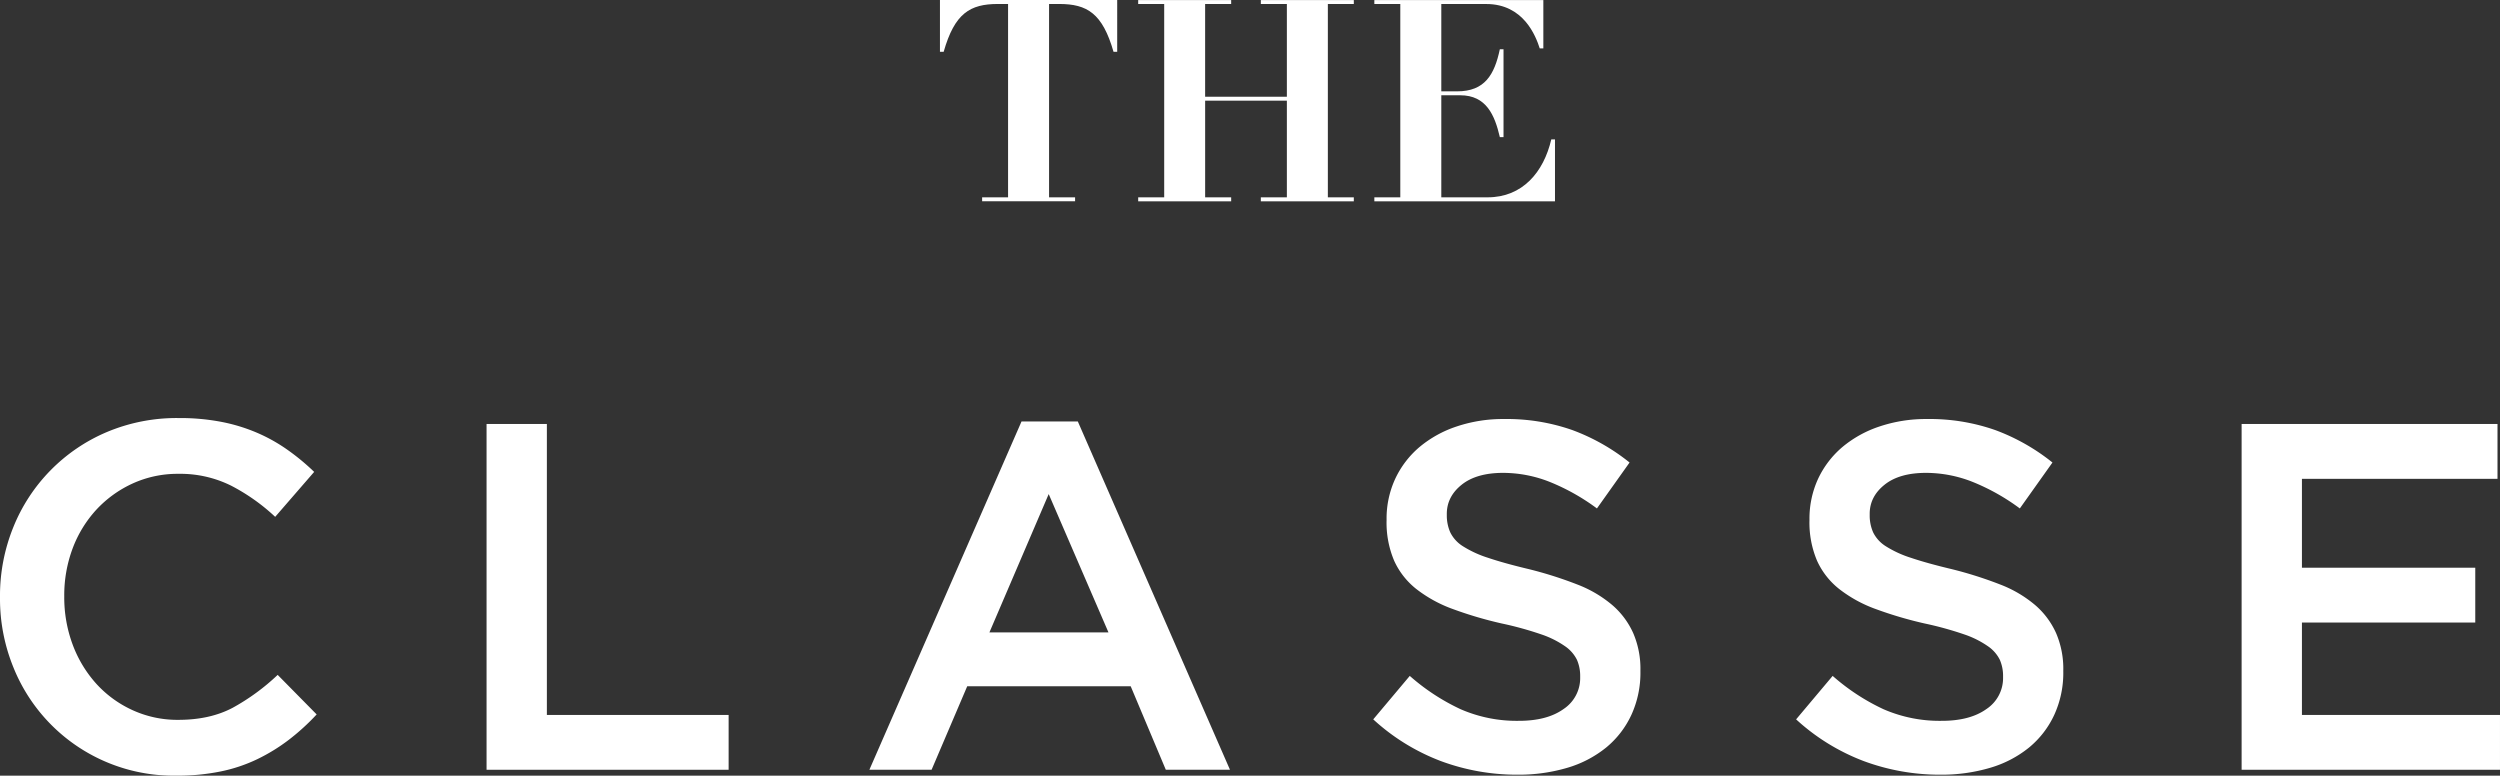 <svg id="logo_theclasse" xmlns="http://www.w3.org/2000/svg" width="1008.242" height="312.821" viewBox="0 0 1008.242 312.821">
  <rect x="0" y="0" width="1008.242" height="312.821" fill="#333333" stroke="none"/>
  <g id="グループ_5778" data-name="グループ 5778" transform="translate(379.078 0)">
    <path id="パス_18790" data-name="パス 18790" d="M315.874,1.606h-4.082c-11.287,0-17.462,3.769-21.892,19.274h-1.5V0h71.484V20.88H358.4c-4.448-15.5-10.622-19.274-21.911-19.274h-4.084V79.574H342.9V81.18h-37.49V79.574h10.466Z" transform="translate(-288.4)" fill="#fff"/>
    <path id="パス_18791" data-name="パス 18791" d="M331.306.006h37.5V1.612h-10.5V39.007h32.965V1.612h-10.5V.006h37.5V1.612h-10.47V79.571h10.47v1.615h-37.5V79.571h10.5V40.591H358.311v38.98h10.5v1.615h-37.5V79.571h10.488V1.612H331.306Z" transform="translate(-251.36 0.011)" fill="#fff"/>
    <path id="パス_18792" data-name="パス 18792" d="M382.423.006h68.156V19.5h-1.456c-1.617-5.01-6.522-17.89-21.546-17.89H409.428v35.22h6.382c11.18,0,15.053-6.73,17.227-16.984h1.483V55.3h-1.483c-2.068-8.9-5.46-16.884-15.977-16.884h-7.632V79.571h18.707c14.019,0,22.572-10.143,25.651-23.369h1.488V81.186h-72.85V79.571h10.465V1.612H382.423Z" transform="translate(-207.232 0.009)" fill="#fff"/>
  </g>
  <g id="グループ_5779" data-name="グループ 5779" transform="translate(0 168.599)">
    <path id="パス_18789" data-name="パス 18789" d="M71.135,252.541a69.644,69.644,0,0,1-65.709-43.62A73.238,73.238,0,0,1,0,180.822v-.391a73.573,73.573,0,0,1,5.326-27.983,70.063,70.063,0,0,1,37.71-38.46,72.575,72.575,0,0,1,29.108-5.668,88.216,88.216,0,0,1,17.412,1.592,70.221,70.221,0,0,1,14.439,4.484,67.213,67.213,0,0,1,12.162,6.885,90.548,90.548,0,0,1,10.545,8.752l-15.721,18.13A79.247,79.247,0,0,0,93.241,135.6a46.107,46.107,0,0,0-21.322-4.786A43.619,43.619,0,0,0,53.5,134.71a46.042,46.042,0,0,0-14.646,10.569A47.977,47.977,0,0,0,29.29,160.9a53.893,53.893,0,0,0-3.376,19.138v.393a54.61,54.61,0,0,0,3.376,19.22,49.068,49.068,0,0,0,9.561,15.838A44.781,44.781,0,0,0,53.5,226.142a43.48,43.48,0,0,0,18.422,3.892q12.751,0,21.937-4.876A87.83,87.83,0,0,0,111.988,211.9l15.72,15.946A90.313,90.313,0,0,1,116.455,238.1a73.409,73.409,0,0,1-12.644,7.77,63.239,63.239,0,0,1-14.872,4.984,86.834,86.834,0,0,1-17.8,1.693" transform="translate(0 -108.32)" fill="#fff"/>
    <path id="パス_18793" data-name="パス 18793" d="M132.643,109.931h24.324V227.279h73.3v22.106H132.643Z" transform="translate(63.584 -107.542)" fill="#fff"/>
    <path id="パス_18794" data-name="パス 18794" d="M298.361,109.255h22.707L382.426,249.7H356.545l-14.155-33.66H276.465L262.1,249.7H237.011Zm35.069,85.072-24.107-55.791-23.915,55.791Z" transform="translate(113.614 -107.874)" fill="#fff"/>
    <path id="パス_18795" data-name="パス 18795" d="M432.532,252.022a88.031,88.031,0,0,1-30.884-5.484,84.6,84.6,0,0,1-27.282-16.829L389.1,212.18a85.647,85.647,0,0,0,20.521,13.444,56.648,56.648,0,0,0,23.507,4.676c7.576,0,13.57-1.584,18.02-4.777a14.944,14.944,0,0,0,6.677-12.753v-.391a16.248,16.248,0,0,0-1.3-6.676,14.338,14.338,0,0,0-4.793-5.477,38,38,0,0,0-9.578-4.786,136.2,136.2,0,0,0-15.88-4.383,158.11,158.11,0,0,1-19.886-5.868,53.555,53.555,0,0,1-14.556-7.978,30.625,30.625,0,0,1-9.017-11.453,39.325,39.325,0,0,1-3.068-16.337v-.393a38.135,38.135,0,0,1,3.533-16.436,37.74,37.74,0,0,1,9.795-12.753,45.749,45.749,0,0,1,14.954-8.261,58.67,58.67,0,0,1,19.121-2.993,79.68,79.68,0,0,1,27.583,4.477,82.494,82.494,0,0,1,23.013,13.061l-13.162,18.522a85.419,85.419,0,0,0-18.914-10.653,51.223,51.223,0,0,0-18.912-3.693q-10.753,0-16.729,4.784t-5.992,11.745v.41a16.812,16.812,0,0,0,1.4,7.067,13.781,13.781,0,0,0,5.083,5.577,43.5,43.5,0,0,0,10.2,4.685c4.334,1.466,9.811,2.984,16.471,4.568a159.244,159.244,0,0,1,19.481,6.184,48.7,48.7,0,0,1,14.079,8.277,32.355,32.355,0,0,1,8.468,11.336,36.34,36.34,0,0,1,2.9,15.054v.392a40.626,40.626,0,0,1-3.651,17.538,37.446,37.446,0,0,1-10.153,13.147,45.066,45.066,0,0,1-15.671,8.176,68.887,68.887,0,0,1-20.114,2.782" transform="translate(179.456 -108.191)" fill="#fff"/>
    <path id="パス_18796" data-name="パス 18796" d="M547.814,252.022a88.023,88.023,0,0,1-30.882-5.484,84.6,84.6,0,0,1-27.284-16.829l14.739-17.529a85.7,85.7,0,0,0,20.521,13.444,56.638,56.638,0,0,0,23.506,4.676c7.576,0,13.571-1.584,18.023-4.777a14.95,14.95,0,0,0,6.677-12.753v-.391a16.243,16.243,0,0,0-1.3-6.676,14.379,14.379,0,0,0-4.794-5.477,38,38,0,0,0-9.577-4.786,136.194,136.194,0,0,0-15.879-4.383,158.251,158.251,0,0,1-19.888-5.868,53.429,53.429,0,0,1-14.554-7.978,30.623,30.623,0,0,1-9.018-11.453,39.317,39.317,0,0,1-3.068-16.337v-.393a38.291,38.291,0,0,1,3.526-16.436,37.881,37.881,0,0,1,9.8-12.753,45.762,45.762,0,0,1,14.956-8.261,58.618,58.618,0,0,1,19.121-2.993,79.706,79.706,0,0,1,27.583,4.477,82.521,82.521,0,0,1,23.014,13.061l-13.161,18.522a85.465,85.465,0,0,0-18.912-10.653,51.257,51.257,0,0,0-18.915-3.693q-10.753,0-16.729,4.784-6,4.791-5.994,11.745v.41a16.831,16.831,0,0,0,1.4,7.067,13.784,13.784,0,0,0,5.085,5.577A43.449,43.449,0,0,0,536,164.567c4.335,1.466,9.813,2.984,16.472,4.568a159.231,159.231,0,0,1,19.48,6.184,48.671,48.671,0,0,1,14.079,8.277,32.334,32.334,0,0,1,8.469,11.336,36.312,36.312,0,0,1,2.9,15.054v.392a40.639,40.639,0,0,1-3.65,17.538A37.435,37.435,0,0,1,583.6,241.063a45.014,45.014,0,0,1-15.678,8.176,68.82,68.82,0,0,1-20.106,2.782" transform="translate(234.717 -108.191)" fill="#fff"/>
    <path id="パス_18797" data-name="パス 18797" d="M611.1,109.931H714.295v22.122H635.424V167.9h69.907V190.01H635.424v37.268H715.3v22.106H611.1Z" transform="translate(292.937 -107.542)" fill="#fff"/>
  </g>
</svg>
